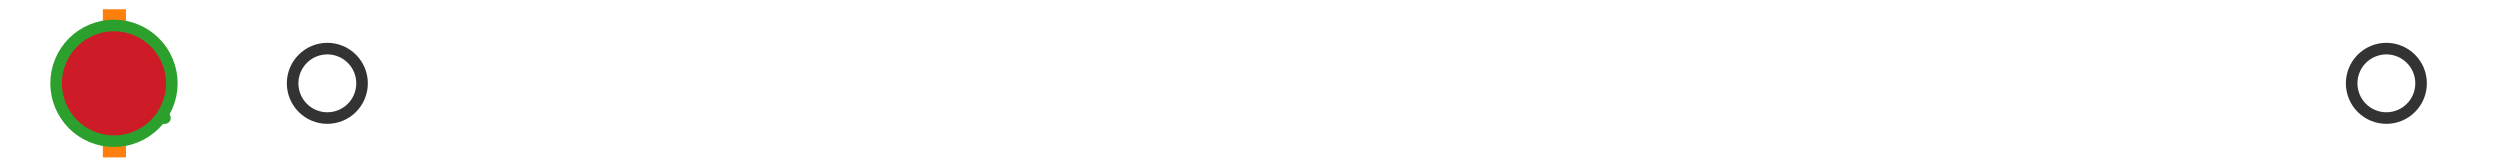 <?xml version="1.0" encoding="utf-8" standalone="no"?>
<!DOCTYPE svg PUBLIC "-//W3C//DTD SVG 1.1//EN"
  "http://www.w3.org/Graphics/SVG/1.1/DTD/svg11.dtd">
<svg xmlns:xlink="http://www.w3.org/1999/xlink" width="216pt" height="14.4pt" viewBox="0 0 216 14.4" xmlns="http://www.w3.org/2000/svg" version="1.1">
 <defs>
  <style type="text/css">*{stroke-linejoin: round; stroke-linecap: butt}</style>
 </defs>
 <g id="figure_1">
  <g id="patch_1">
   <path d="M 0 14.4 
L 216 14.4 
L 216 0 
L 0 0 
z
" style="fill: #ffffff"/>
  </g>
  <g id="axes_1">
   <g id="patch_2">
    <path d="M 9.825 12.6 
L 9.825 1.8 
L 10.048 1.8 
L 10.048 12.6 
L 9.825 12.6 
z
" clip-path="url(#p5fbadc7d84)" style="fill: #bbbbbb; stroke: #333333; stroke-linejoin: miter"/>
   </g>
   <g id="line2d_1">
    <path d="M 9.825 7.2 
L 9.818 7.2 
" clip-path="url(#p5fbadc7d84)" style="fill: none; stroke: #333333; stroke-linecap: square"/>
   </g>
   <g id="line2d_2">
    <path d="M 10.048 7.2 
L 10.373 7.2 
" clip-path="url(#p5fbadc7d84)" style="fill: none; stroke: #333333; stroke-linecap: square"/>
   </g>
   <g id="line2d_3">
    <path d="M 9.818 9.9 
L 9.818 4.5 
" clip-path="url(#p5fbadc7d84)" style="fill: none; stroke: #333333; stroke-linecap: square"/>
   </g>
   <g id="line2d_4">
    <path d="M 10.373 9.9 
L 10.373 4.5 
" clip-path="url(#p5fbadc7d84)" style="fill: none; stroke: #333333; stroke-linecap: square"/>
   </g>
   <g id="line2d_5">
    <defs>
     <path id="ma9a3b08824" d="M 0 3 
C 0.796 3 1.559 2.684 2.121 2.121 
C 2.684 1.559 3 0.796 3 0 
C 3 -0.796 2.684 -1.559 2.121 -2.121 
C 1.559 -2.684 0.796 -3 0 -3 
C -0.796 -3 -1.559 -2.684 -2.121 -2.121 
C -2.684 -1.559 -3 -0.796 -3 0 
C -3 0.796 -2.684 1.559 -2.121 2.121 
C -1.559 2.684 -0.796 3 0 3 
z
" style="stroke: #333333"/>
    </defs>
    <g clip-path="url(#p5fbadc7d84)">
     <use xlink:href="#ma9a3b08824" x="11.139" y="7.2" style="fill-opacity: 0; stroke: #333333"/>
     <use xlink:href="#ma9a3b08824" x="10.386" y="7.2" style="fill-opacity: 0; stroke: #333333"/>
     <use xlink:href="#ma9a3b08824" x="10.409" y="7.2" style="fill-opacity: 0; stroke: #333333"/>
     <use xlink:href="#ma9a3b08824" x="10.764" y="7.2" style="fill-opacity: 0; stroke: #333333"/>
     <use xlink:href="#ma9a3b08824" x="10.405" y="7.2" style="fill-opacity: 0; stroke: #333333"/>
     <use xlink:href="#ma9a3b08824" x="10.575" y="7.2" style="fill-opacity: 0; stroke: #333333"/>
     <use xlink:href="#ma9a3b08824" x="10.45" y="7.2" style="fill-opacity: 0; stroke: #333333"/>
     <use xlink:href="#ma9a3b08824" x="10.766" y="7.2" style="fill-opacity: 0; stroke: #333333"/>
     <use xlink:href="#ma9a3b08824" x="28.282" y="7.2" style="fill-opacity: 0; stroke: #333333"/>
     <use xlink:href="#ma9a3b08824" x="10.575" y="7.2" style="fill-opacity: 0; stroke: #333333"/>
     <use xlink:href="#ma9a3b08824" x="10.581" y="7.2" style="fill-opacity: 0; stroke: #333333"/>
     <use xlink:href="#ma9a3b08824" x="10.851" y="7.2" style="fill-opacity: 0; stroke: #333333"/>
     <use xlink:href="#ma9a3b08824" x="10.544" y="7.2" style="fill-opacity: 0; stroke: #333333"/>
     <use xlink:href="#ma9a3b08824" x="206.182" y="7.2" style="fill-opacity: 0; stroke: #333333"/>
    </g>
   </g>
   <g id="line2d_6">
    <path d="M 9.884 12.6 
L 9.884 1.8 
" clip-path="url(#p5fbadc7d84)" style="fill: none; stroke: #ff7f0e; stroke-width: 2; stroke-linecap: square"/>
   </g>
   <g id="line2d_7">
    <defs>
     <path id="m113e6fe8e7" d="M 0 -3 
L -3 3 
L 3 3 
z
" style="stroke: #2ca02c; stroke-linejoin: miter"/>
    </defs>
    <g clip-path="url(#p5fbadc7d84)">
     <use xlink:href="#m113e6fe8e7" x="11.25" y="7.2" style="fill: #2ca02c; stroke: #2ca02c; stroke-linejoin: miter"/>
    </g>
   </g>
   <g id="line2d_8">
    <defs>
     <path id="m93be6231b0" d="M 0 5 
C 1.326 5 2.598 4.473 3.536 3.536 
C 4.473 2.598 5 1.326 5 0 
C 5 -1.326 4.473 -2.598 3.536 -3.536 
C 2.598 -4.473 1.326 -5 0 -5 
C -1.326 -5 -2.598 -4.473 -3.536 -3.536 
C -4.473 -2.598 -5 -1.326 -5 0 
C -5 1.326 -4.473 2.598 -3.536 3.536 
C -2.598 4.473 -1.326 5 0 5 
z
" style="stroke: #2ca02c"/>
    </defs>
    <g clip-path="url(#p5fbadc7d84)">
     <use xlink:href="#m93be6231b0" x="9.847" y="7.2" style="fill: #ce1b28; stroke: #2ca02c"/>
    </g>
   </g>
  </g>
 </g>
 <defs>
  <clipPath id="p5fbadc7d84">
   <rect x="0" y="-28.8" width="216" height="72"/>
  </clipPath>
 </defs>
</svg>

